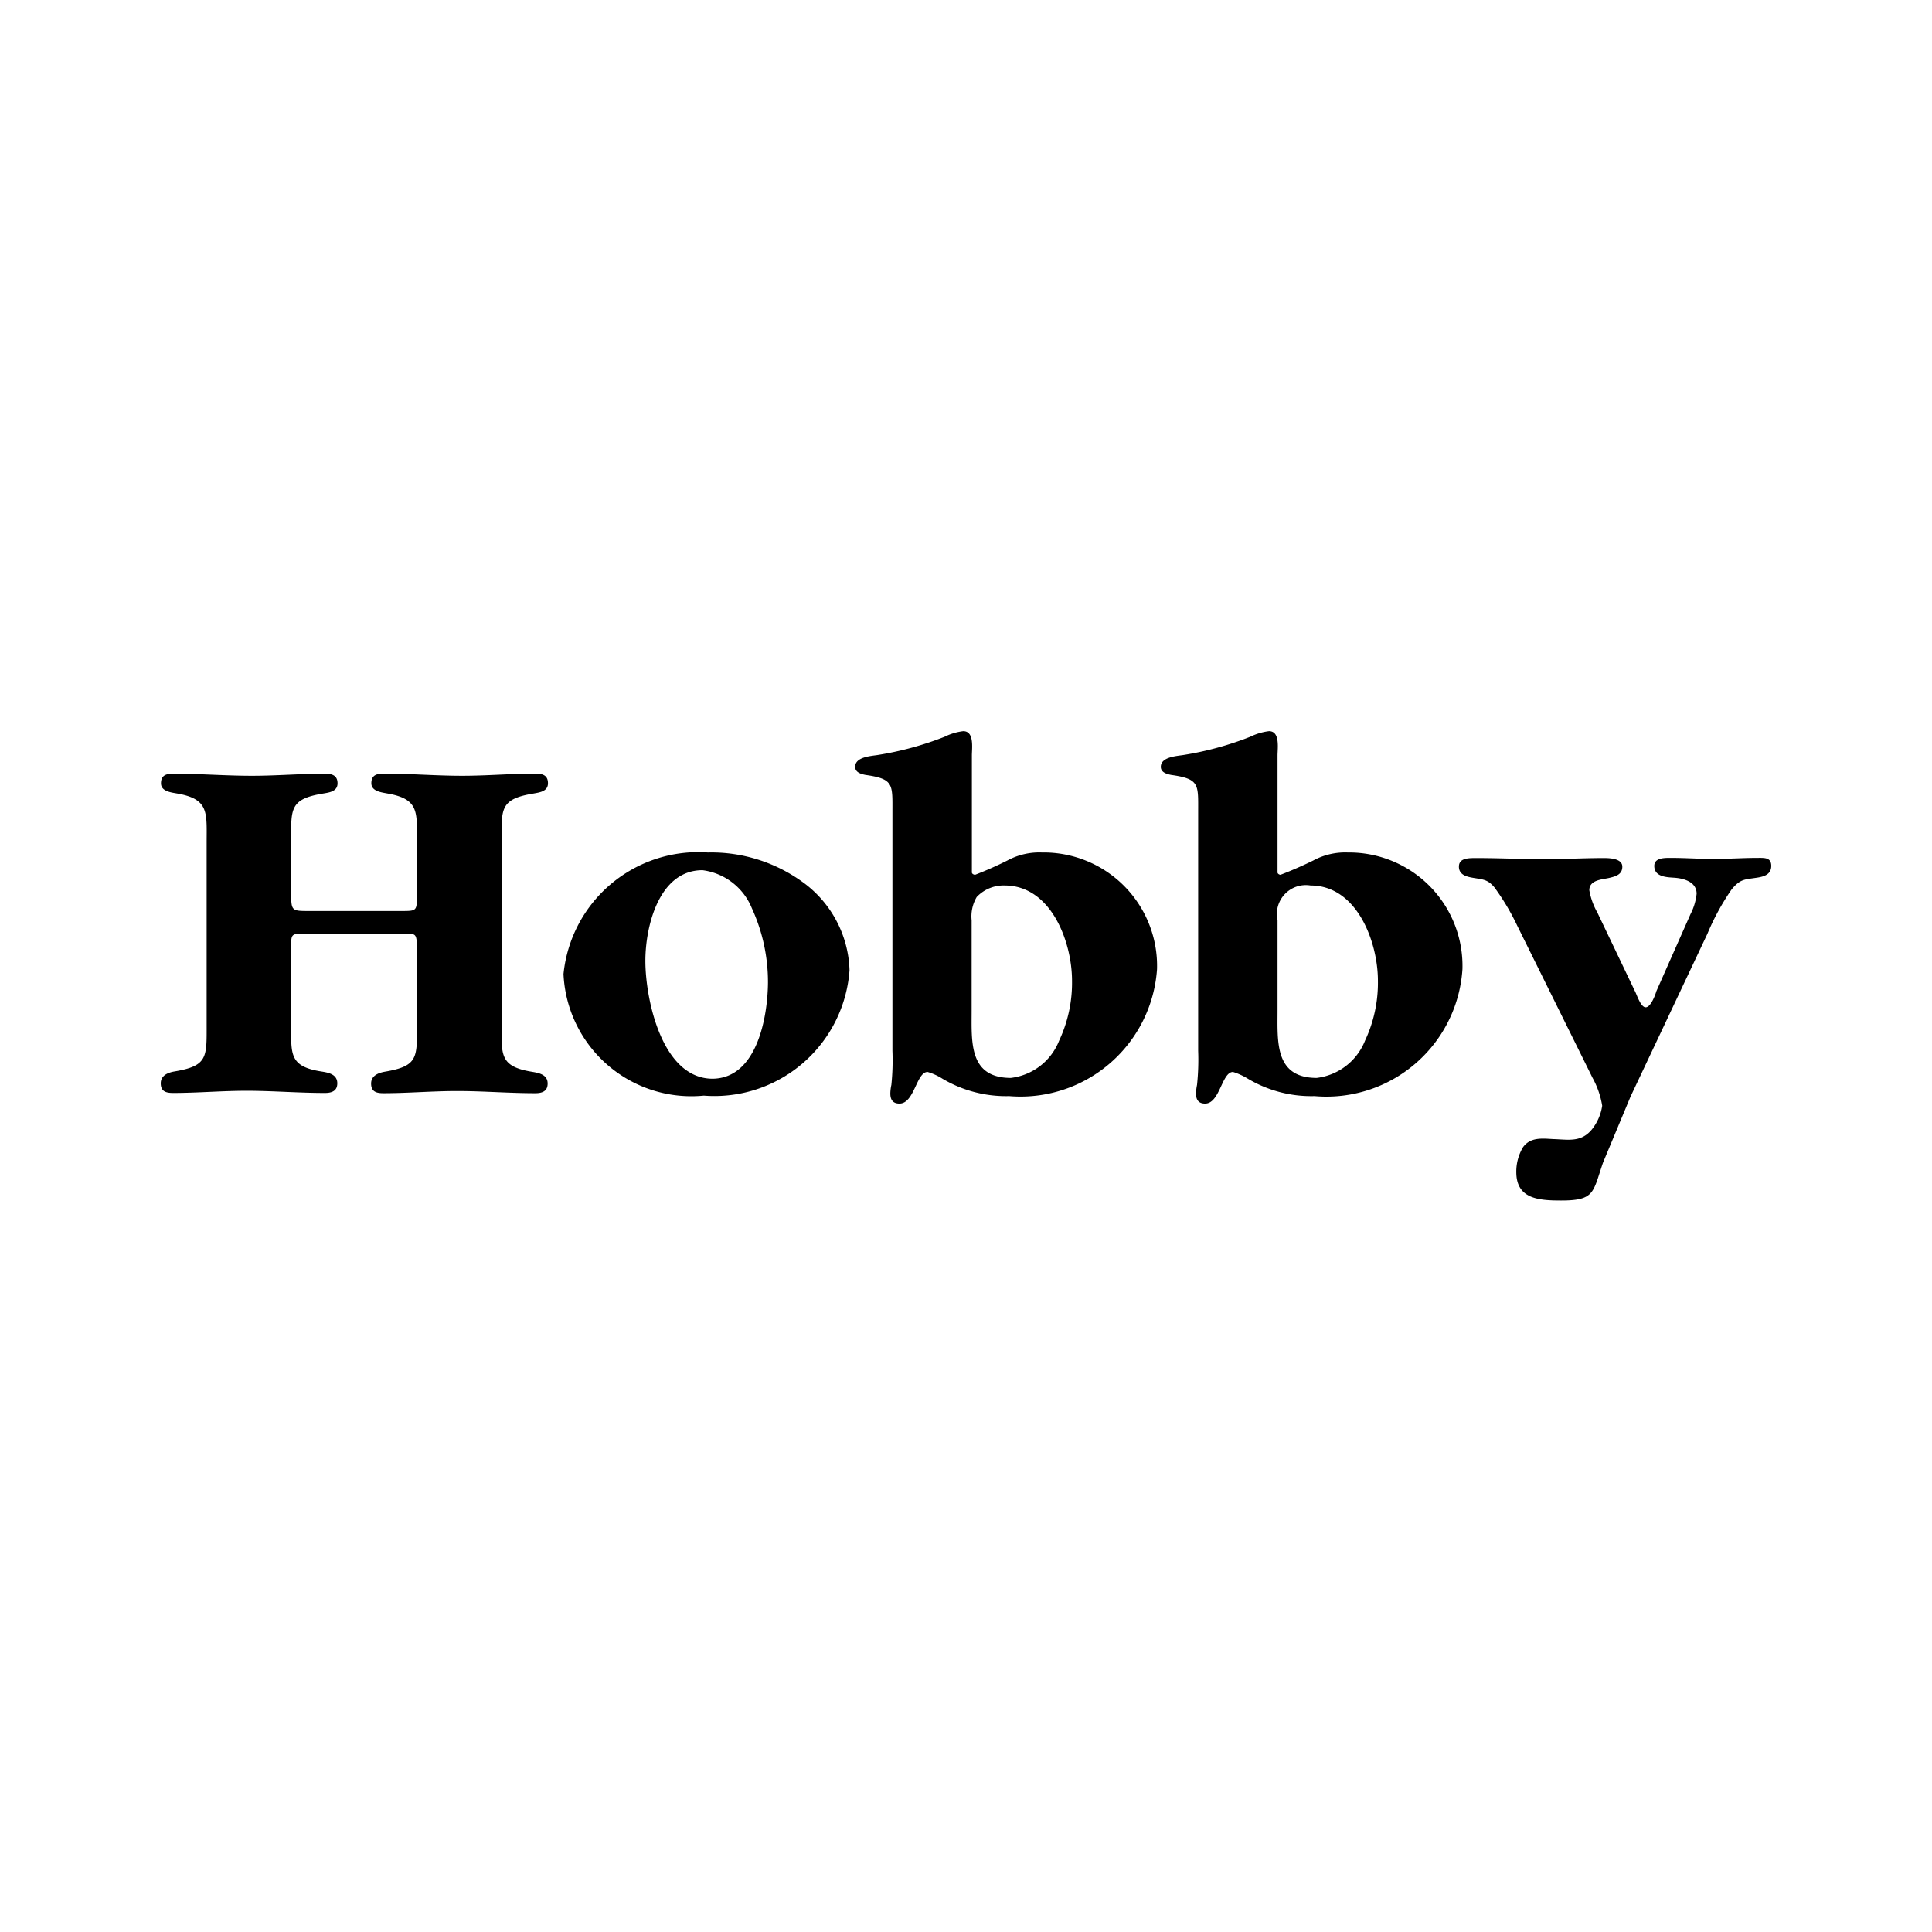 <?xml version="1.0" encoding="utf-8"?>
<!-- Generator: www.svgicons.com -->
<svg xmlns="http://www.w3.org/2000/svg" width="800" height="800" viewBox="0 0 24 24">
<path fill="currentColor" d="M16.743 10.59a.834.834 0 0 0-.43.1a4.84 4.84 0 0 1-.406.177c-.01 0-.037-.01-.037-.03V9.383c0-.086.034-.3-.106-.3a.726.726 0 0 0-.234.07a3.956 3.956 0 0 1-.836.227c-.09.013-.274.026-.274.146c0 .07.077.09.127.1c.357.05.337.117.337.463v2.964a3 3 0 0 1-.014.423a.651.651 0 0 0-.013.107c0 .076.03.126.113.126c.184 0 .207-.393.347-.393a.8.8 0 0 1 .183.083a1.541 1.541 0 0 0 .83.217a1.693 1.693 0 0 0 1.837-1.577a1.409 1.409 0 0 0-1.424-1.449m.214 2.337a.742.742 0 0 1-.6.463c-.524 0-.487-.45-.487-.837v-1.12a.36.36 0 0 1 .41-.433c.577 0 .837.7.837 1.184a1.691 1.691 0 0 1-.16.743m-4.014-2.337a.834.834 0 0 0-.43.1a4.391 4.391 0 0 1-.4.177c-.013 0-.04-.01-.04-.03V9.383c0-.086.033-.3-.107-.3a.713.713 0 0 0-.233.07a3.965 3.965 0 0 1-.837.227c-.09.013-.273.026-.273.146c0 .07.077.09.127.1c.356.05.336.117.336.463v2.964a3 3 0 0 1-.013.423a.559.559 0 0 0-.013.107c0 .076.03.126.113.126c.187 0 .21-.393.35-.393a.726.726 0 0 1 .183.083a1.55 1.55 0 0 0 .83.217a1.7 1.7 0 0 0 1.837-1.577a1.409 1.409 0 0 0-1.43-1.449m.214 2.337a.738.738 0 0 1-.6.463c-.524 0-.487-.45-.487-.837v-1.12a.474.474 0 0 1 .063-.29a.459.459 0 0 1 .347-.143c.577 0 .837.7.837 1.184a1.691 1.691 0 0 1-.16.743m-3.187-1.97a1.93 1.93 0 0 0-1.177-.367A1.682 1.682 0 0 0 7 12.1a1.59 1.59 0 0 0 1.743 1.51a1.683 1.683 0 0 0 1.81-1.557a1.4 1.4 0 0 0-.583-1.096M8.853 13.4c-.633 0-.836-.994-.836-1.464c0-.423.166-1.126.71-1.126a.768.768 0 0 1 .613.473a2.2 2.2 0 0 1 .2.923c-.003.414-.13 1.187-.687 1.194M6.63 9.857c.077-.014.177-.027.177-.127s-.067-.12-.157-.12c-.3 0-.6.027-.907.027c-.33 0-.646-.027-.976-.027c-.09 0-.154.02-.154.12c0 .1.127.113.2.127c.4.07.366.233.366.62v.613c0 .233.007.227-.21.227H3.843c-.22 0-.226 0-.226-.226v-.614c0-.423-.03-.55.4-.62c.076-.013.176-.026.176-.126s-.07-.12-.156-.12c-.3 0-.6.026-.907.026c-.33 0-.647-.026-.977-.026c-.09 0-.153.02-.153.12c0 .1.127.113.2.126c.4.07.367.234.367.62v2.243c0 .413.017.52-.4.59c-.077.013-.17.047-.17.147c0 .1.063.12.153.12c.3 0 .607-.027.91-.027c.33 0 .647.027.977.027c.083 0 .153-.024.153-.12c0-.117-.12-.134-.2-.147c-.4-.063-.373-.217-.373-.59v-.887c0-.26-.02-.233.246-.233H4.99c.17 0 .183-.017.19.153v.97c0 .414.017.52-.4.59c-.077.014-.17.047-.17.147c0 .1.063.12.153.12c.3 0 .61-.027.914-.027c.326 0 .643.027.973.027c.083 0 .153-.023.153-.12c0-.117-.12-.133-.2-.147c-.4-.066-.373-.216-.37-.59v-2.246c-.003-.424-.033-.55.397-.62m15.207.8c-.184 0-.36.013-.544.013c-.184 0-.36-.013-.543-.013c-.077 0-.2 0-.2.1c0 .133.146.14.24.146c.123.007.286.05.286.2a.716.716 0 0 1-.076.253l-.424.957c-.013.047-.07.2-.133.2s-.113-.166-.133-.2l-.467-.977a.857.857 0 0 1-.1-.277c0-.13.163-.133.247-.153c.084-.02.163-.043.163-.14c0-.097-.143-.107-.227-.107c-.246 0-.5.014-.74.014c-.276 0-.57-.014-.846-.014c-.1 0-.217 0-.217.107s.107.127.183.14c.12.02.177.02.26.12a2.916 2.916 0 0 1 .28.47l.937 1.893a1.063 1.063 0 0 1 .12.347a.614.614 0 0 1-.133.3c-.134.157-.287.12-.477.114c-.133-.007-.28-.027-.373.1a.589.589 0 0 0-.084.31c0 .333.277.353.557.353c.42 0 .393-.1.52-.47l.343-.823l.954-2.02a3 3 0 0 1 .3-.55c.11-.133.16-.123.316-.147c.087-.013.177-.04.177-.146c0-.106-.083-.1-.166-.1"/>
</svg>